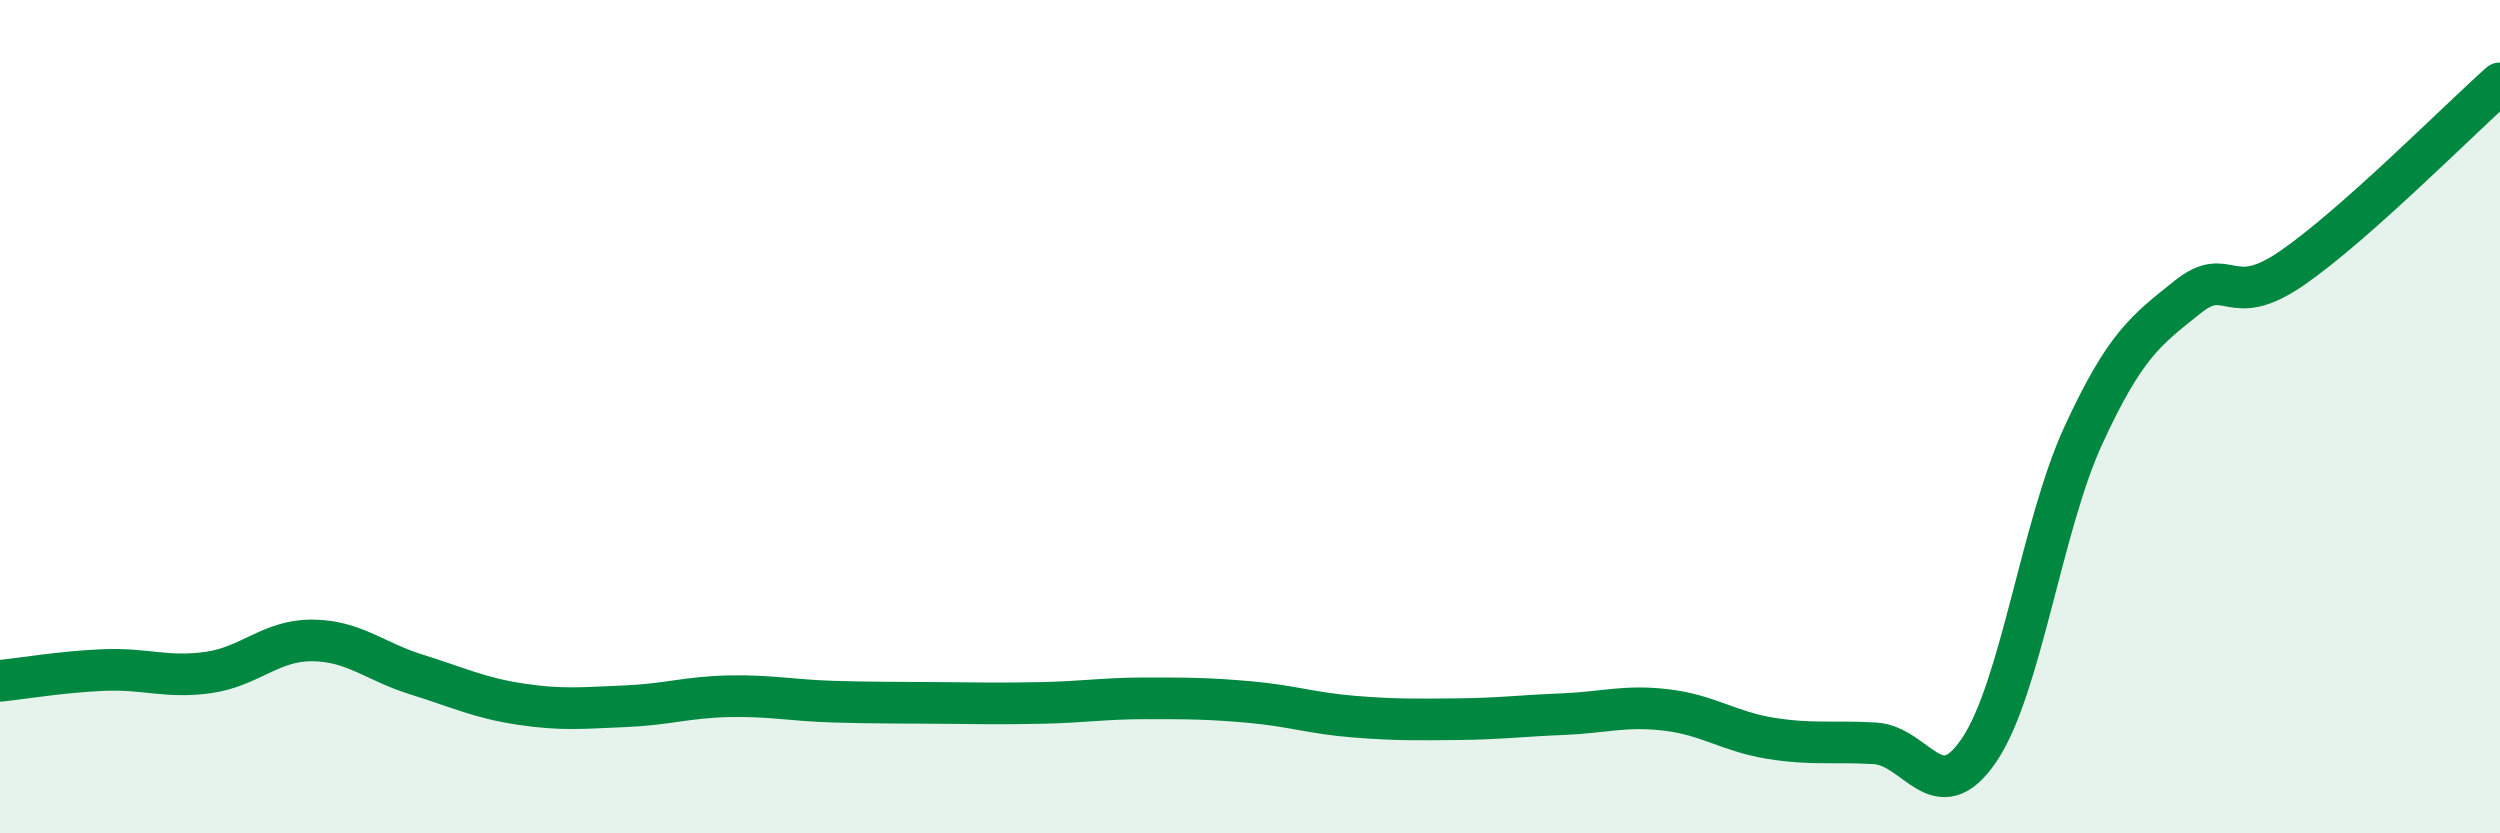 
    <svg width="60" height="20" viewBox="0 0 60 20" xmlns="http://www.w3.org/2000/svg">
      <path
        d="M 0,16.34 C 0.5,16.29 1.5,16.12 2.5,16.08 C 3.5,16.04 4,16.28 5,16.14 C 6,16 6.5,15.36 7.5,15.37 C 8.5,15.38 9,15.88 10,16.19 C 11,16.5 11.5,16.75 12.5,16.9 C 13.5,17.05 14,16.99 15,16.95 C 16,16.91 16.5,16.73 17.5,16.71 C 18.5,16.69 19,16.81 20,16.84 C 21,16.87 21.5,16.86 22.5,16.87 C 23.5,16.88 24,16.89 25,16.87 C 26,16.85 26.5,16.76 27.5,16.76 C 28.5,16.76 29,16.76 30,16.85 C 31,16.94 31.5,17.12 32.5,17.2 C 33.5,17.28 34,17.27 35,17.26 C 36,17.25 36.5,17.18 37.5,17.14 C 38.5,17.1 39,16.92 40,17.04 C 41,17.16 41.5,17.56 42.5,17.72 C 43.5,17.88 44,17.78 45,17.84 C 46,17.9 46.5,19.48 47.5,18 C 48.5,16.52 49,12.62 50,10.45 C 51,8.28 51.5,7.93 52.5,7.13 C 53.5,6.33 53.5,7.47 55,6.44 C 56.5,5.41 59,2.89 60,2L60 20L0 20Z"
        fill="#008740"
        opacity="0.1"
        stroke-linecap="round"
        stroke-linejoin="round"
      />
      <path
        d="M 0,16.34 C 0.5,16.29 1.5,16.12 2.5,16.08 C 3.5,16.04 4,16.28 5,16.14 C 6,16 6.5,15.36 7.5,15.37 C 8.5,15.38 9,15.88 10,16.19 C 11,16.5 11.5,16.75 12.5,16.9 C 13.5,17.05 14,16.99 15,16.95 C 16,16.91 16.5,16.73 17.5,16.71 C 18.5,16.69 19,16.81 20,16.84 C 21,16.87 21.5,16.86 22.5,16.87 C 23.5,16.88 24,16.89 25,16.87 C 26,16.85 26.5,16.76 27.5,16.76 C 28.5,16.76 29,16.76 30,16.85 C 31,16.94 31.5,17.12 32.5,17.2 C 33.5,17.28 34,17.27 35,17.26 C 36,17.25 36.5,17.18 37.5,17.14 C 38.5,17.1 39,16.92 40,17.04 C 41,17.16 41.5,17.56 42.5,17.72 C 43.5,17.88 44,17.78 45,17.84 C 46,17.9 46.5,19.48 47.5,18 C 48.5,16.52 49,12.62 50,10.45 C 51,8.28 51.5,7.93 52.5,7.13 C 53.5,6.33 53.5,7.47 55,6.44 C 56.5,5.41 59,2.89 60,2"
        stroke="#008740"
        stroke-width="1"
        fill="none"
        stroke-linecap="round"
        stroke-linejoin="round"
      />
    </svg>
  